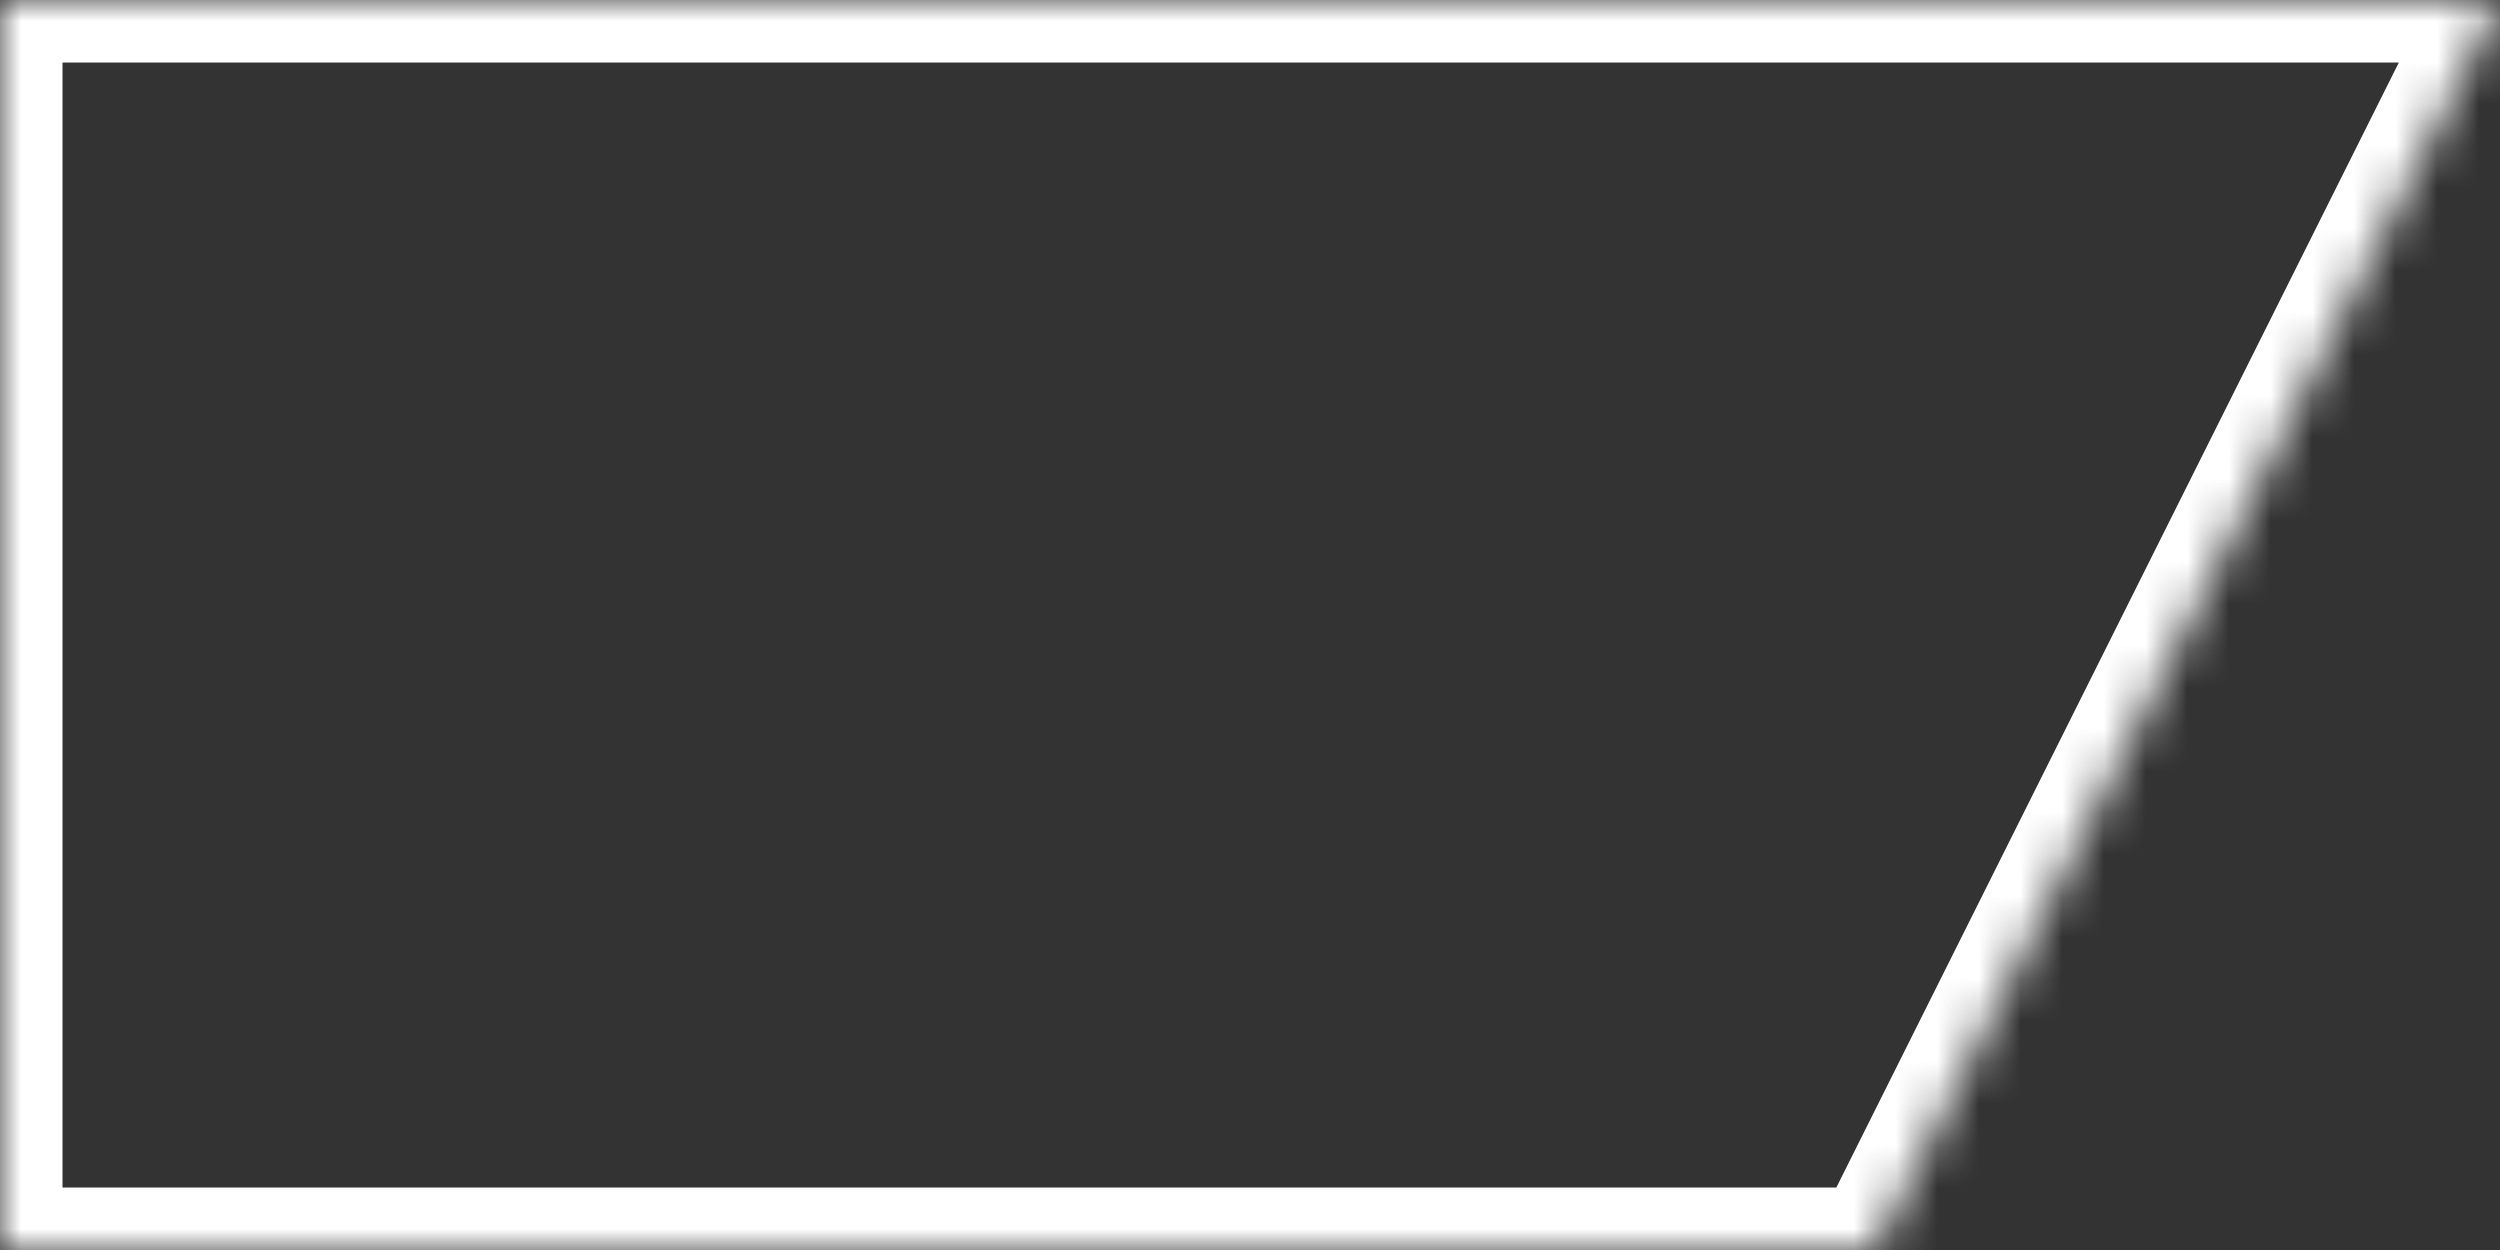 <svg width="60" height="30" viewBox="0 0 60 30" fill="none" xmlns="http://www.w3.org/2000/svg">
<rect x="0" y="0" width="60" height="30" fill="#333333" stroke="none"/>
<mask id="path-1-inside-1_3477_2426" fill="white">
<path fill-rule="evenodd" clip-rule="evenodd" d="M45 0H0V30H45L60 0H45Z"/>
</mask>
<path d="M0 0V-1.5H-1.5V0H0ZM0 30H-1.5V31.5H0V30ZM45 30V31.5H45.927L46.342 30.671L45 30ZM60 0L61.342 0.671L62.427 -1.5H60V0ZM0 1.5H45V-1.5H0V1.5ZM1.5 30V0H-1.5V30H1.5ZM45 28.5H0V31.5H45V28.5ZM58.658 -0.671L43.658 29.329L46.342 30.671L61.342 0.671L58.658 -0.671ZM45 1.5H60V-1.5H45V1.5Z" fill="white" mask="url(#path-1-inside-1_3477_2426)"/>
</svg>
